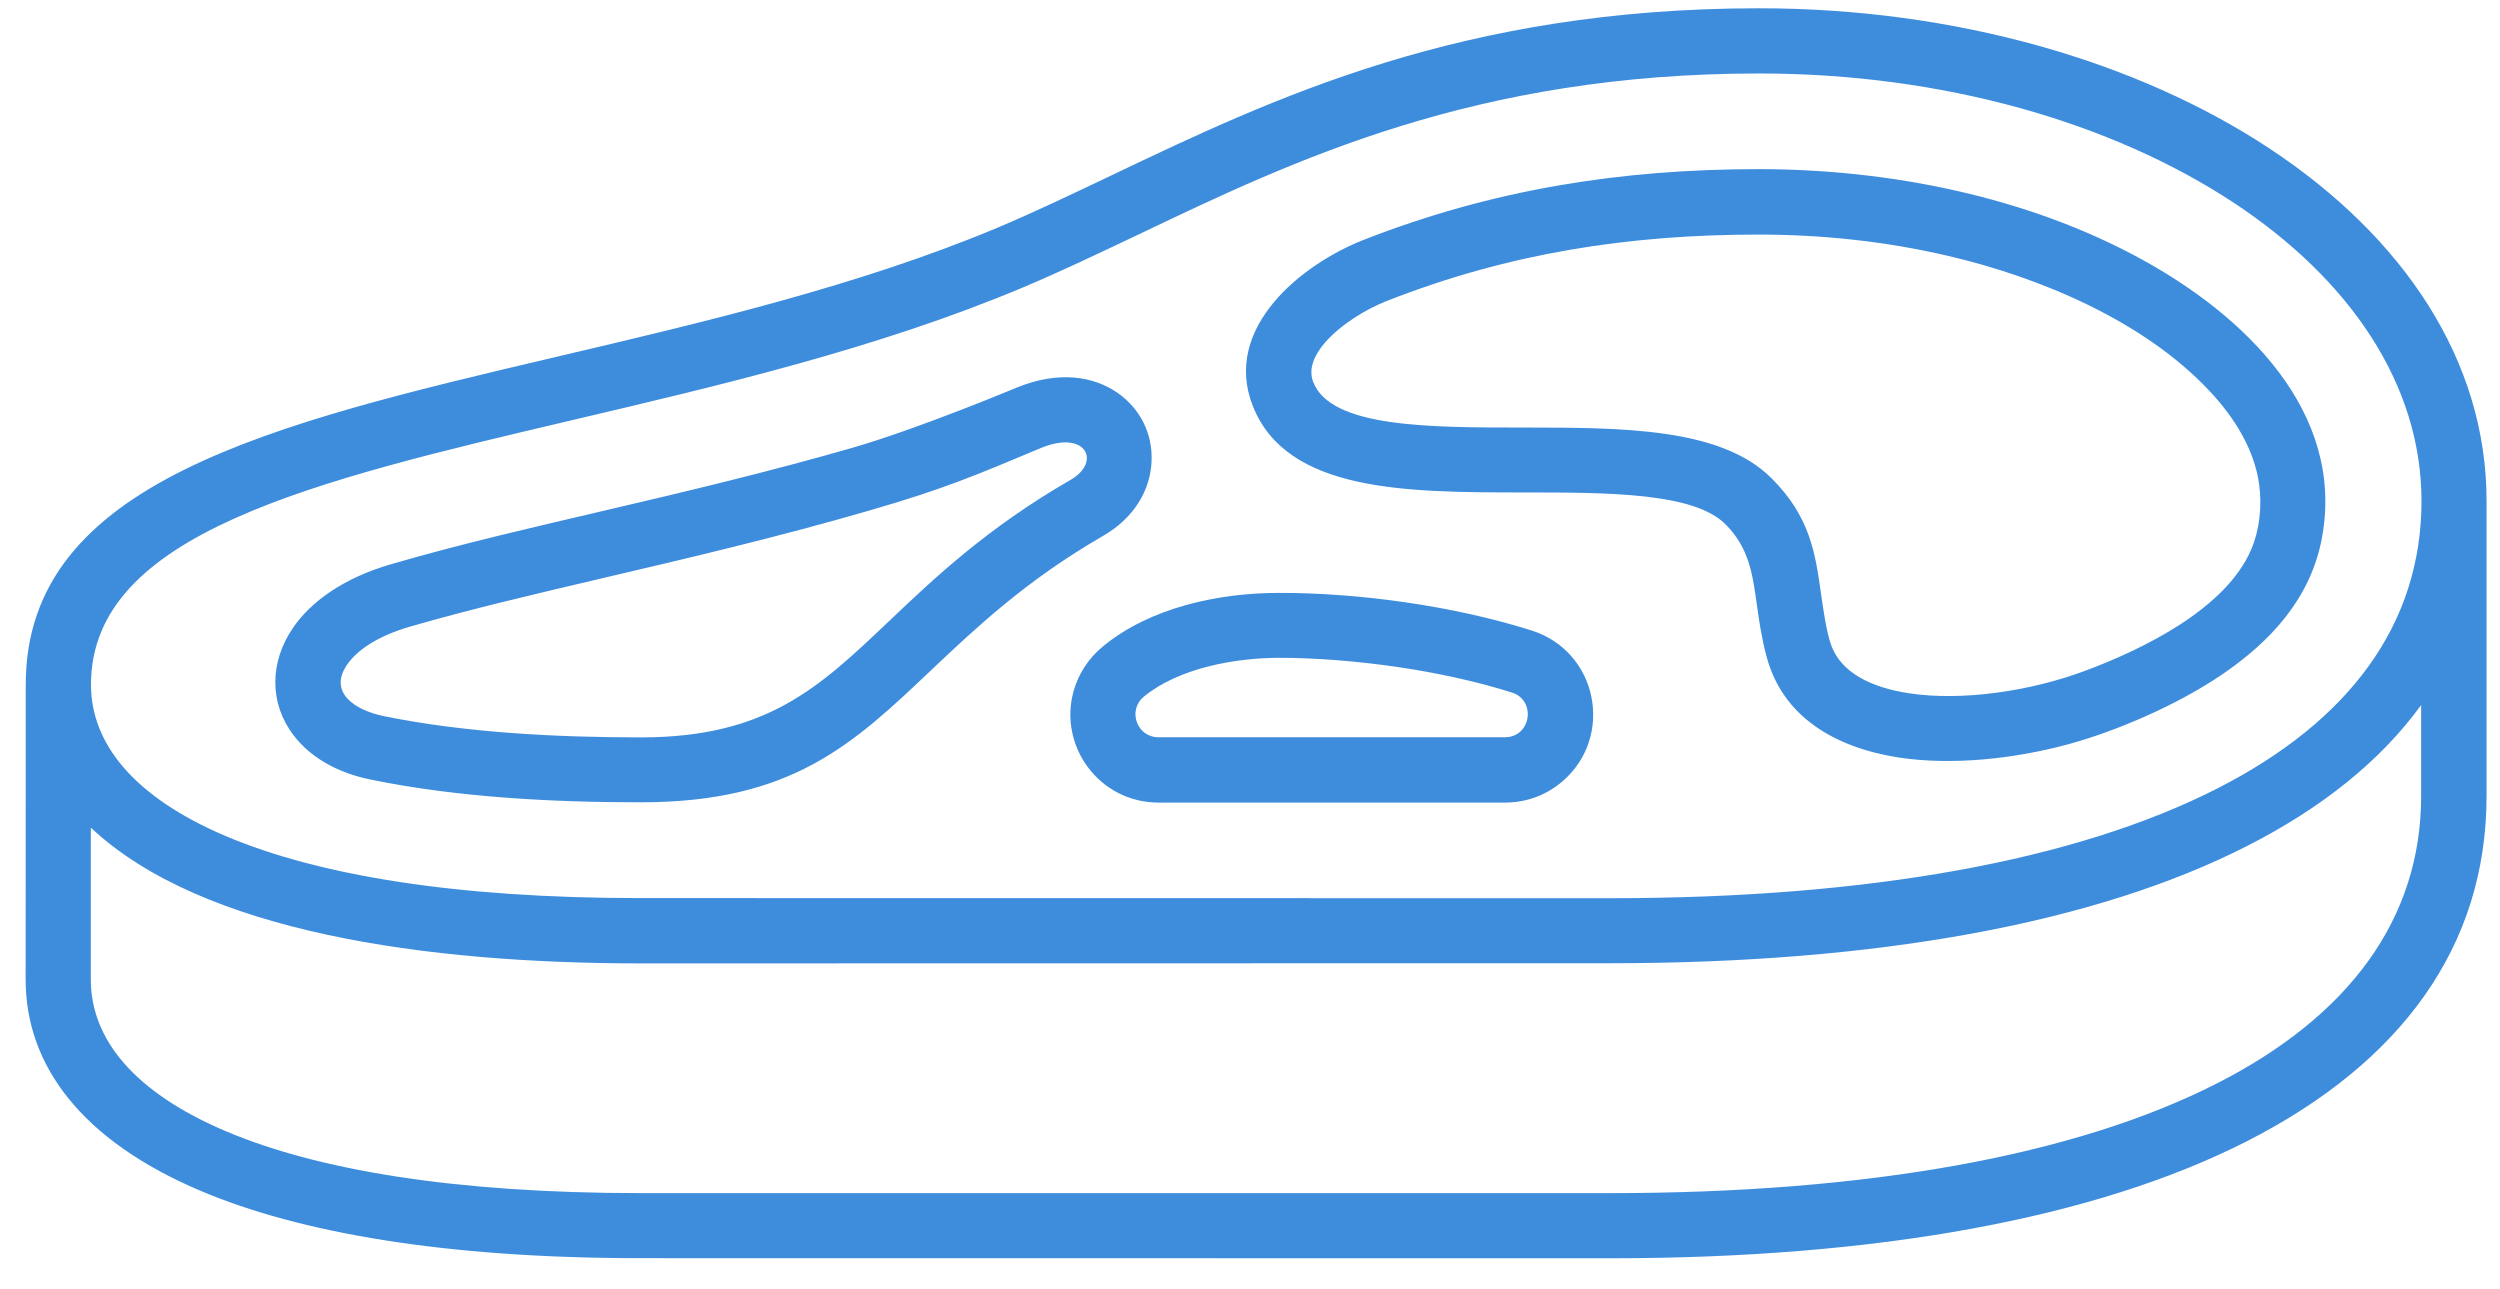 <svg width="64" height="33" viewBox="0 0 64 33" fill="none" xmlns="http://www.w3.org/2000/svg">
<path fill-rule="evenodd" clip-rule="evenodd" d="M16.407 24.663C10.914 24.663 5.171 23.866 2.325 21.187V25.081C2.325 26.582 3.412 27.957 5.793 28.964C8.115 29.945 11.599 30.544 16.407 30.544H41.217C47.826 30.544 53.142 29.577 56.758 27.733C60.12 26.019 61.981 23.54 61.981 20.377V18.05C60.943 19.479 59.438 20.687 57.512 21.664C53.659 23.626 48.083 24.659 41.211 24.659L16.407 24.663ZM45.225 16.81C45.093 16.323 45.031 15.876 44.971 15.451C44.866 14.694 44.774 14.023 44.171 13.42C43.361 12.611 41.188 12.607 39.011 12.607C36.011 12.604 32.938 12.604 32.069 10.386C31.289 8.395 33.321 6.762 34.911 6.14C38.217 4.847 41.494 4.33 45.031 4.33C48.341 4.33 51.891 5.028 54.822 6.637C57.436 8.065 60.041 10.534 59.442 13.769C59.158 15.3 58.148 16.415 56.85 17.291C55.717 18.054 54.173 18.723 52.918 19.061C51.532 19.433 49.951 19.598 48.597 19.391C46.967 19.134 45.634 18.347 45.225 16.81L45.225 16.81ZM46.621 15.22C46.667 15.54 46.756 16.188 46.882 16.527C47.138 17.221 47.902 17.597 48.851 17.745C50.234 17.959 51.996 17.689 53.372 17.175C54.834 16.632 56.981 15.596 57.633 14.062C57.847 13.562 57.91 12.943 57.834 12.403C57.716 11.515 57.202 10.685 56.556 10.001C54.874 8.21 52.216 7.098 49.872 6.551C48.275 6.176 46.621 6.005 45.028 6.005C41.688 6.005 38.619 6.482 35.514 7.7C34.971 7.911 34.325 8.306 33.92 8.77C33.647 9.086 33.485 9.444 33.62 9.783C34.075 10.945 36.574 10.945 39.011 10.945C41.537 10.948 44.056 10.948 45.35 12.242C46.341 13.229 46.473 14.164 46.621 15.22ZM32.737 15.178C34.779 15.174 37.203 15.507 39.205 16.139C40.911 16.678 41.329 18.861 39.999 20.003C39.603 20.345 39.09 20.546 38.533 20.546H29.659C28.141 20.546 27.09 19.101 27.485 17.689C27.607 17.255 27.861 16.856 28.233 16.55C29.455 15.54 31.226 15.178 32.738 15.178L32.737 15.178ZM35.813 17.08C36.801 17.228 37.795 17.442 38.704 17.728C39.333 17.926 39.202 18.874 38.523 18.874H29.658C29.102 18.874 28.858 18.183 29.283 17.834C30.182 17.096 31.631 16.843 32.734 16.84C33.649 16.84 34.716 16.919 35.813 17.08L35.813 17.08ZM0.659 17.524C0.659 12.331 6.926 10.856 14.316 9.118C18.007 8.25 21.999 7.312 25.525 5.834C26.477 5.432 27.442 4.972 28.45 4.491C32.602 2.51 37.417 0.212 45.033 0.212C50.052 0.212 54.725 1.568 58.117 3.813C61.516 6.064 63.656 9.214 63.656 12.824V20.374C63.656 24.225 61.473 27.203 57.518 29.217C53.665 31.179 48.089 32.212 41.217 32.212L16.407 32.209C11.375 32.209 7.674 31.557 5.148 30.491C2.066 29.188 0.656 27.256 0.656 25.074L0.659 17.524ZM26.688 11.452C27.814 11.011 28.196 11.831 27.406 12.285C25.265 13.519 23.909 14.809 22.72 15.938C20.968 17.603 19.621 18.877 16.413 18.877C14.29 18.877 11.925 18.762 9.831 18.334C9.073 18.179 8.405 17.722 8.882 17.021C9.139 16.642 9.669 16.284 10.492 16.043C12.034 15.596 13.674 15.214 15.307 14.829C17.668 14.276 19.94 13.743 22.295 13.058C24.166 12.515 24.956 12.179 26.688 11.452V11.452ZM26.062 9.909C27.106 9.491 27.989 9.632 28.595 10.047C29.184 10.448 29.513 11.103 29.48 11.811C29.451 12.518 29.062 13.246 28.232 13.723C26.26 14.862 24.979 16.079 23.856 17.139C21.827 19.065 20.27 20.539 16.403 20.539C14.181 20.539 11.721 20.417 9.488 19.957C8.582 19.772 7.917 19.354 7.512 18.818C6.883 17.992 6.909 16.942 7.496 16.079C7.957 15.402 8.793 14.796 10.021 14.441C11.879 13.901 13.683 13.493 15.518 13.061C17.609 12.574 19.795 12.048 21.827 11.462C23.546 10.965 26.062 9.908 26.062 9.908L26.062 9.909ZM5.796 21.411C3.416 20.404 2.329 19.028 2.329 17.527C2.329 13.65 8 12.32 14.698 10.744C18.445 9.862 22.496 8.911 26.174 7.364C27.155 6.952 28.143 6.479 29.171 5.991C33.159 4.086 37.782 1.881 45.037 1.881C49.733 1.881 54.07 3.131 57.202 5.202C60.139 7.147 61.99 9.819 61.99 12.827C61.99 15.99 60.132 18.468 56.767 20.183C53.145 22.03 47.829 22.994 41.226 22.994L16.407 22.991C11.602 22.994 8.118 22.392 5.796 21.411L5.796 21.411Z" fill="#3E8DDD"/>
</svg>
